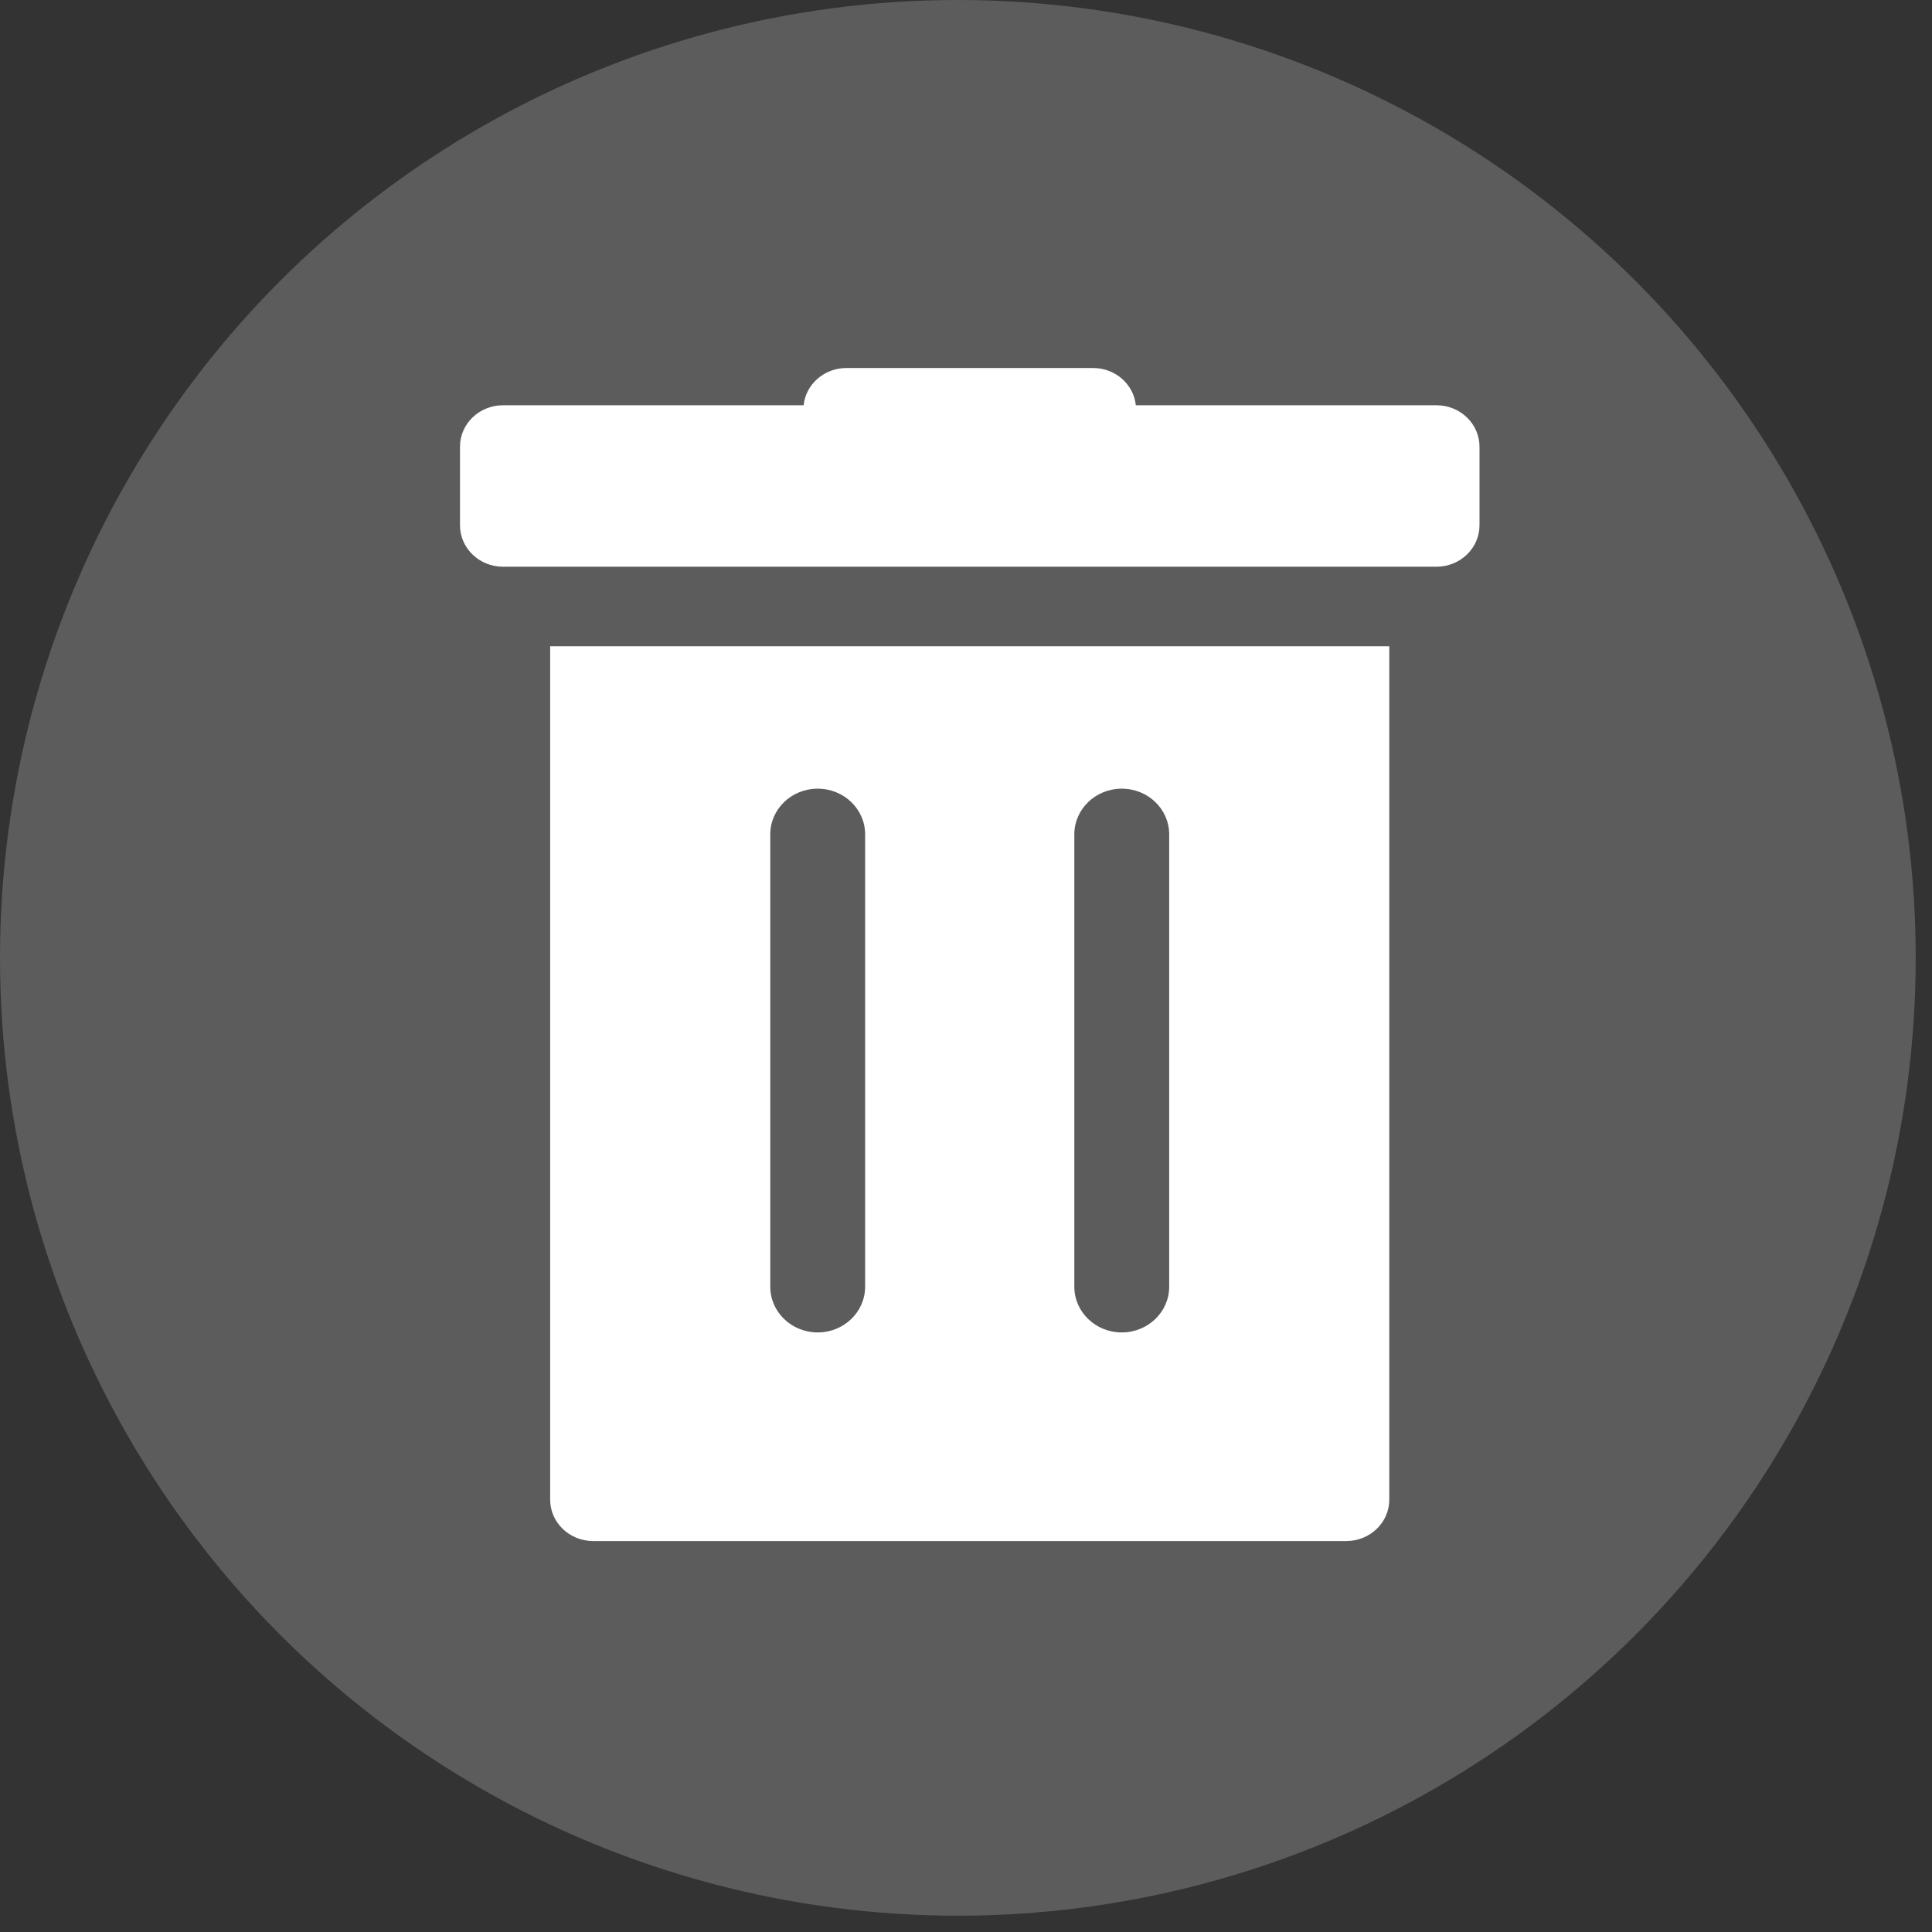 <svg width="42" height="42" viewBox="0 0 42 42" fill="none" xmlns="http://www.w3.org/2000/svg">
<rect x="0" y="0" width="42" height="42" fill="#333333" stroke="none"/>
<circle opacity="0.2" cx="20.823" cy="20.823" r="20.823" fill="white"/>
<path d="M31.227 8.81H24.692C24.645 8.355 24.247 8 23.762 8H18.401C17.916 8 17.517 8.355 17.47 8.81H10.935C10.419 8.81 10 9.213 10 9.71V11.42C10 11.917 10.419 12.32 10.935 12.32H31.227C31.744 12.32 32.163 11.917 32.163 11.42V9.71C32.162 9.213 31.744 8.81 31.227 8.81Z" fill="white"/>
<path d="M11.96 14.049V32.601C11.96 33.098 12.379 33.501 12.896 33.501H29.267C29.783 33.501 30.202 33.098 30.202 32.601V14.049H11.96ZM18.807 27.973C18.807 28.521 18.345 28.966 17.776 28.966C17.206 28.966 16.745 28.521 16.745 27.973V18.137C16.745 17.589 17.206 17.145 17.776 17.145C18.345 17.145 18.807 17.589 18.807 18.137V27.973ZM25.417 27.973C25.417 28.521 24.956 28.966 24.386 28.966C23.817 28.966 23.355 28.521 23.355 27.973V18.137C23.355 17.589 23.817 17.145 24.386 17.145C24.956 17.145 25.417 17.589 25.417 18.137V27.973Z" fill="white"/>
</svg>
